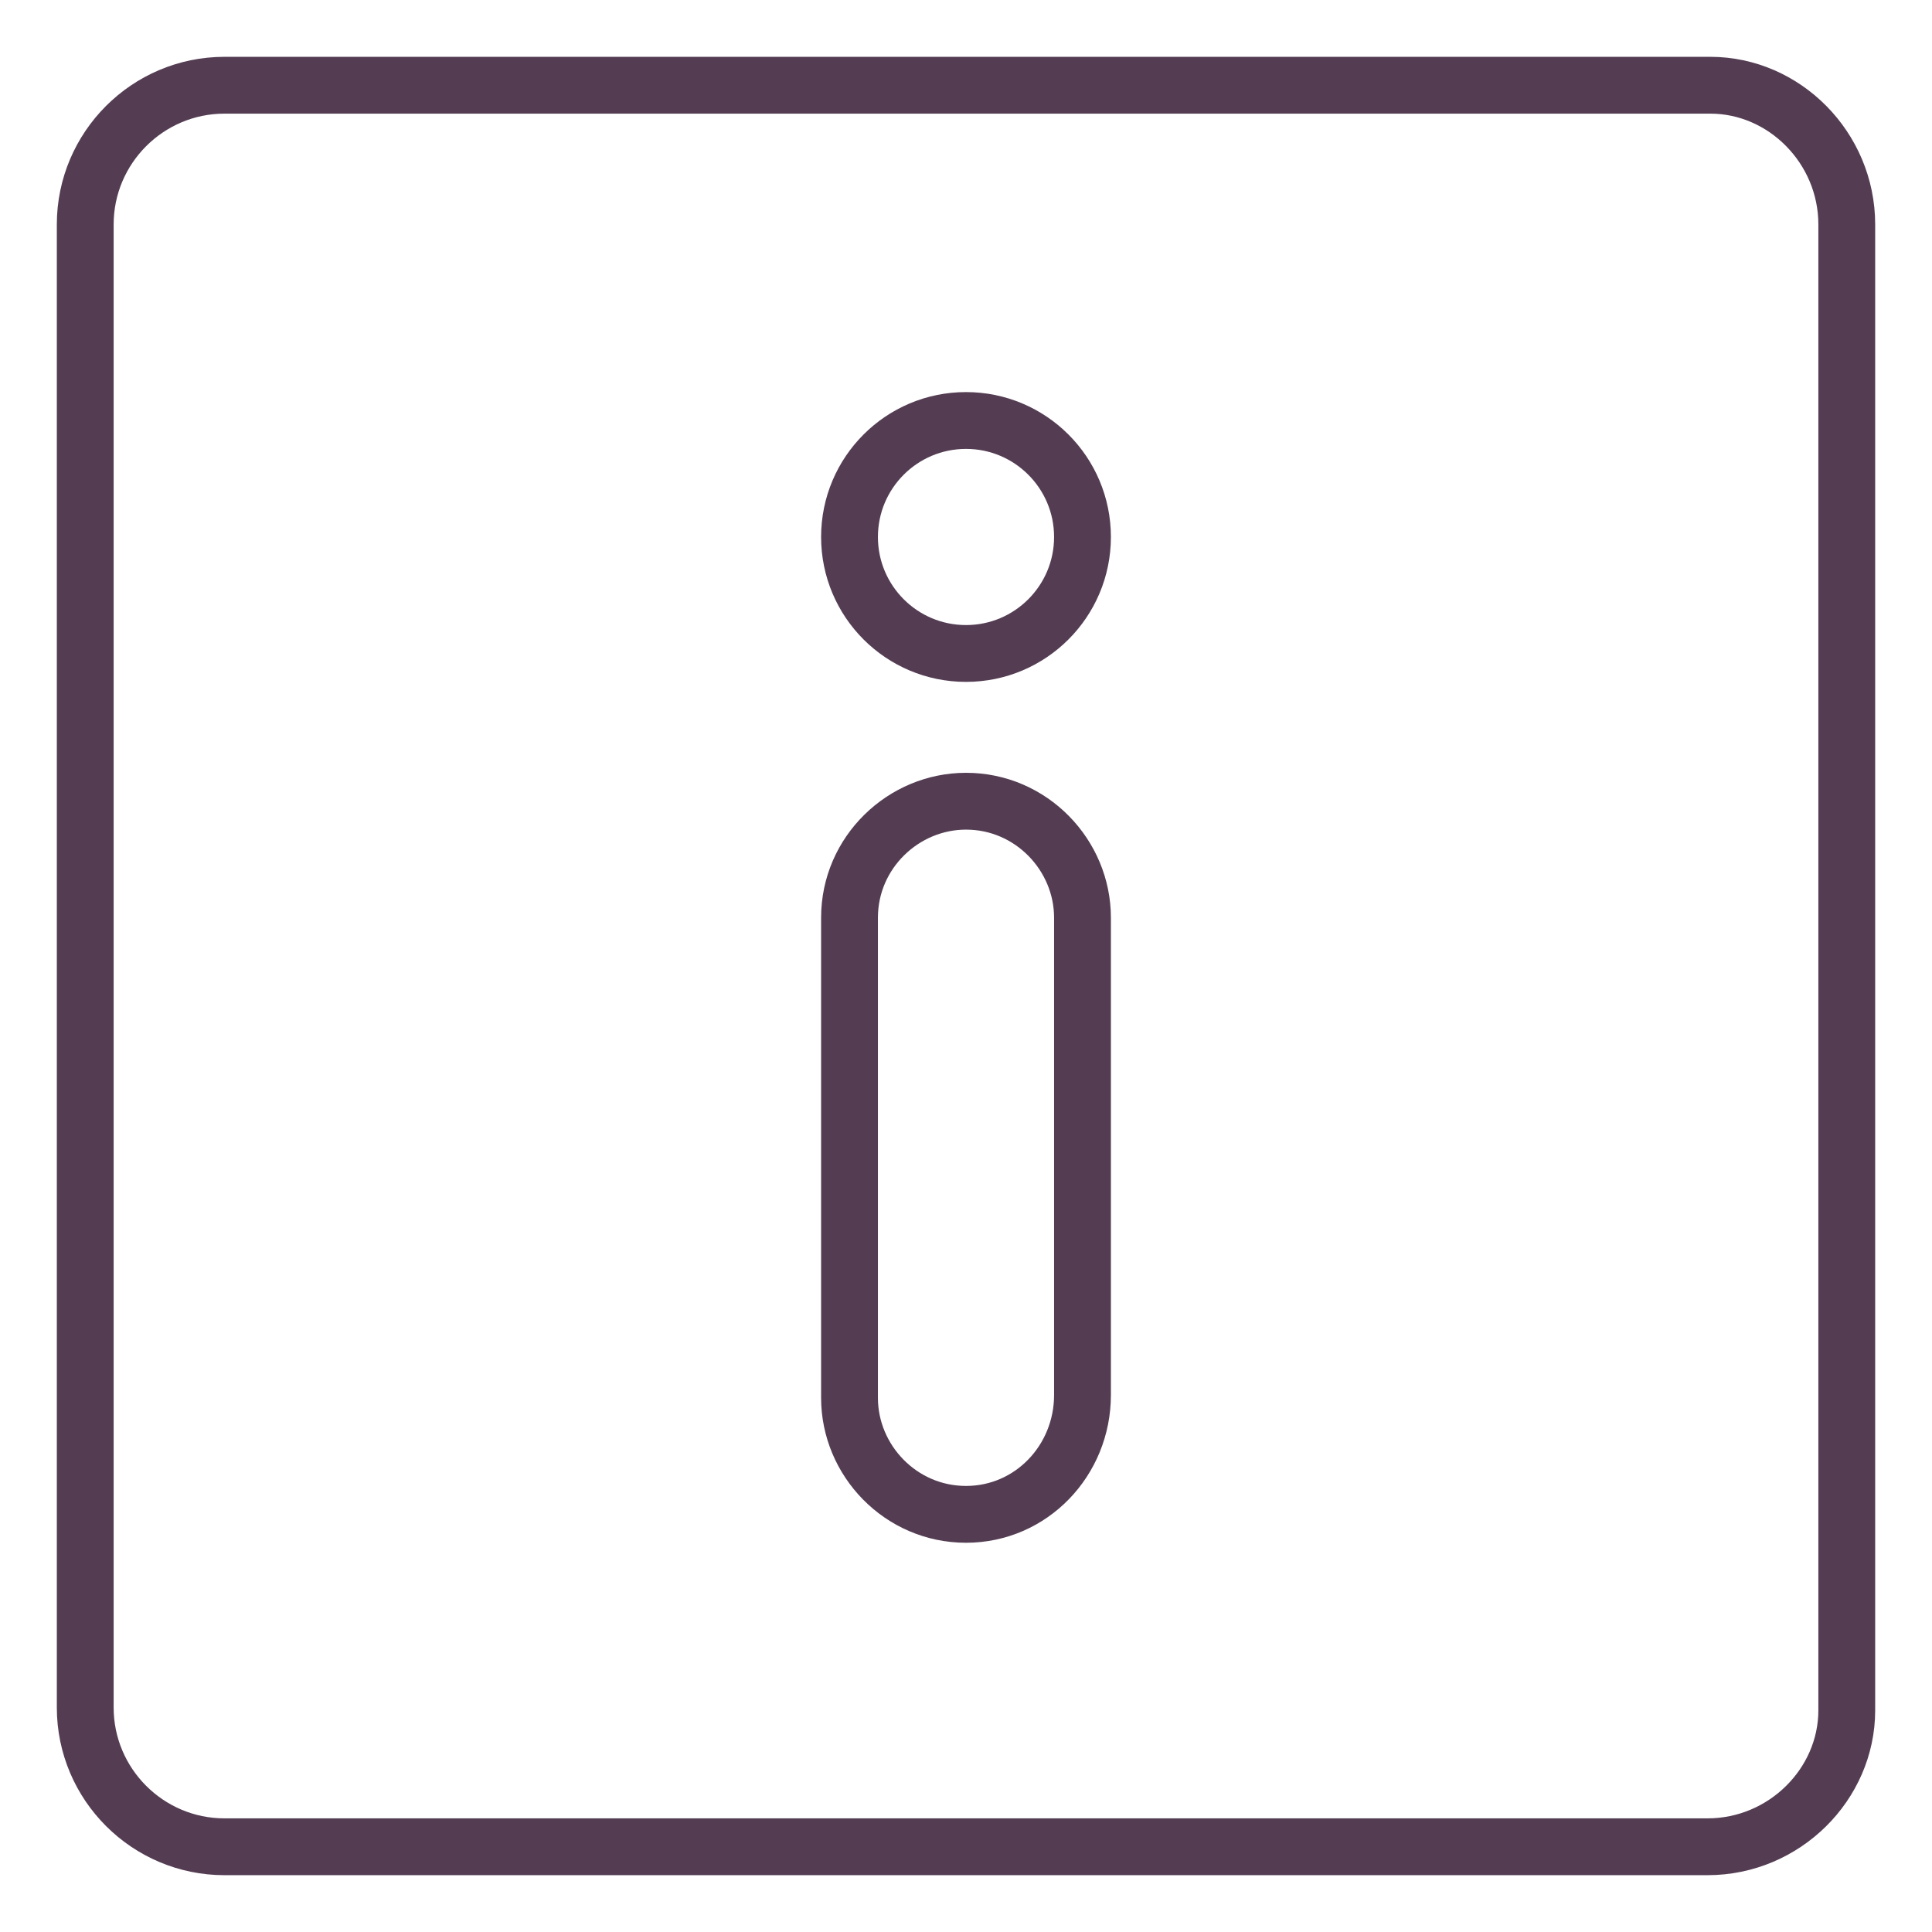 <?xml version="1.0" ?><!DOCTYPE svg  PUBLIC '-//W3C//DTD SVG 1.1//EN'  'http://www.w3.org/Graphics/SVG/1.1/DTD/svg11.dtd'><svg id="Layer_1" style="enable-background:new 0 0 68 68;" version="1.1" viewBox="0 0 68 68" xml:space="preserve" xmlns="http://www.w3.org/2000/svg" xmlns:xlink="http://www.w3.org/1999/xlink"><style type="text/css">
	.st0{fill:none;stroke:#543D53;stroke-width:2;stroke-linecap:round;stroke-linejoin:round;stroke-miterlimit:10;}
	.st1{fill:none;stroke:#543D53;stroke-width:2;stroke-linejoin:round;stroke-miterlimit:10;}
	.st2{fill:none;stroke:#543D53;stroke-width:2;stroke-miterlimit:10;}
	.st3{fill:none;}
	.st4{fill:none;stroke:#533D53;stroke-width:2;stroke-linecap:round;stroke-linejoin:round;stroke-miterlimit:10;}
	.st5{fill:#543D53;}
</style><g><path class="st0" d="M60.1,65H7.9C5.2,65,3,62.8,3,60.1V7.9C3,5.2,5.2,3,7.9,3h52.3C62.8,3,65,5.2,65,7.9v52.3   C65,62.8,62.8,65,60.1,65z"/><g><circle class="st0" cx="34" cy="18.9" r="4.1"/><g><path class="st0" d="M34,53.3L34,53.3c-2.3,0-4.1-1.9-4.1-4.1V32.3c0-2.3,1.9-4.1,4.1-4.1h0c2.3,0,4.1,1.9,4.1,4.1v16.8     C38.1,51.4,36.3,53.3,34,53.3z"/></g></g></g></svg>